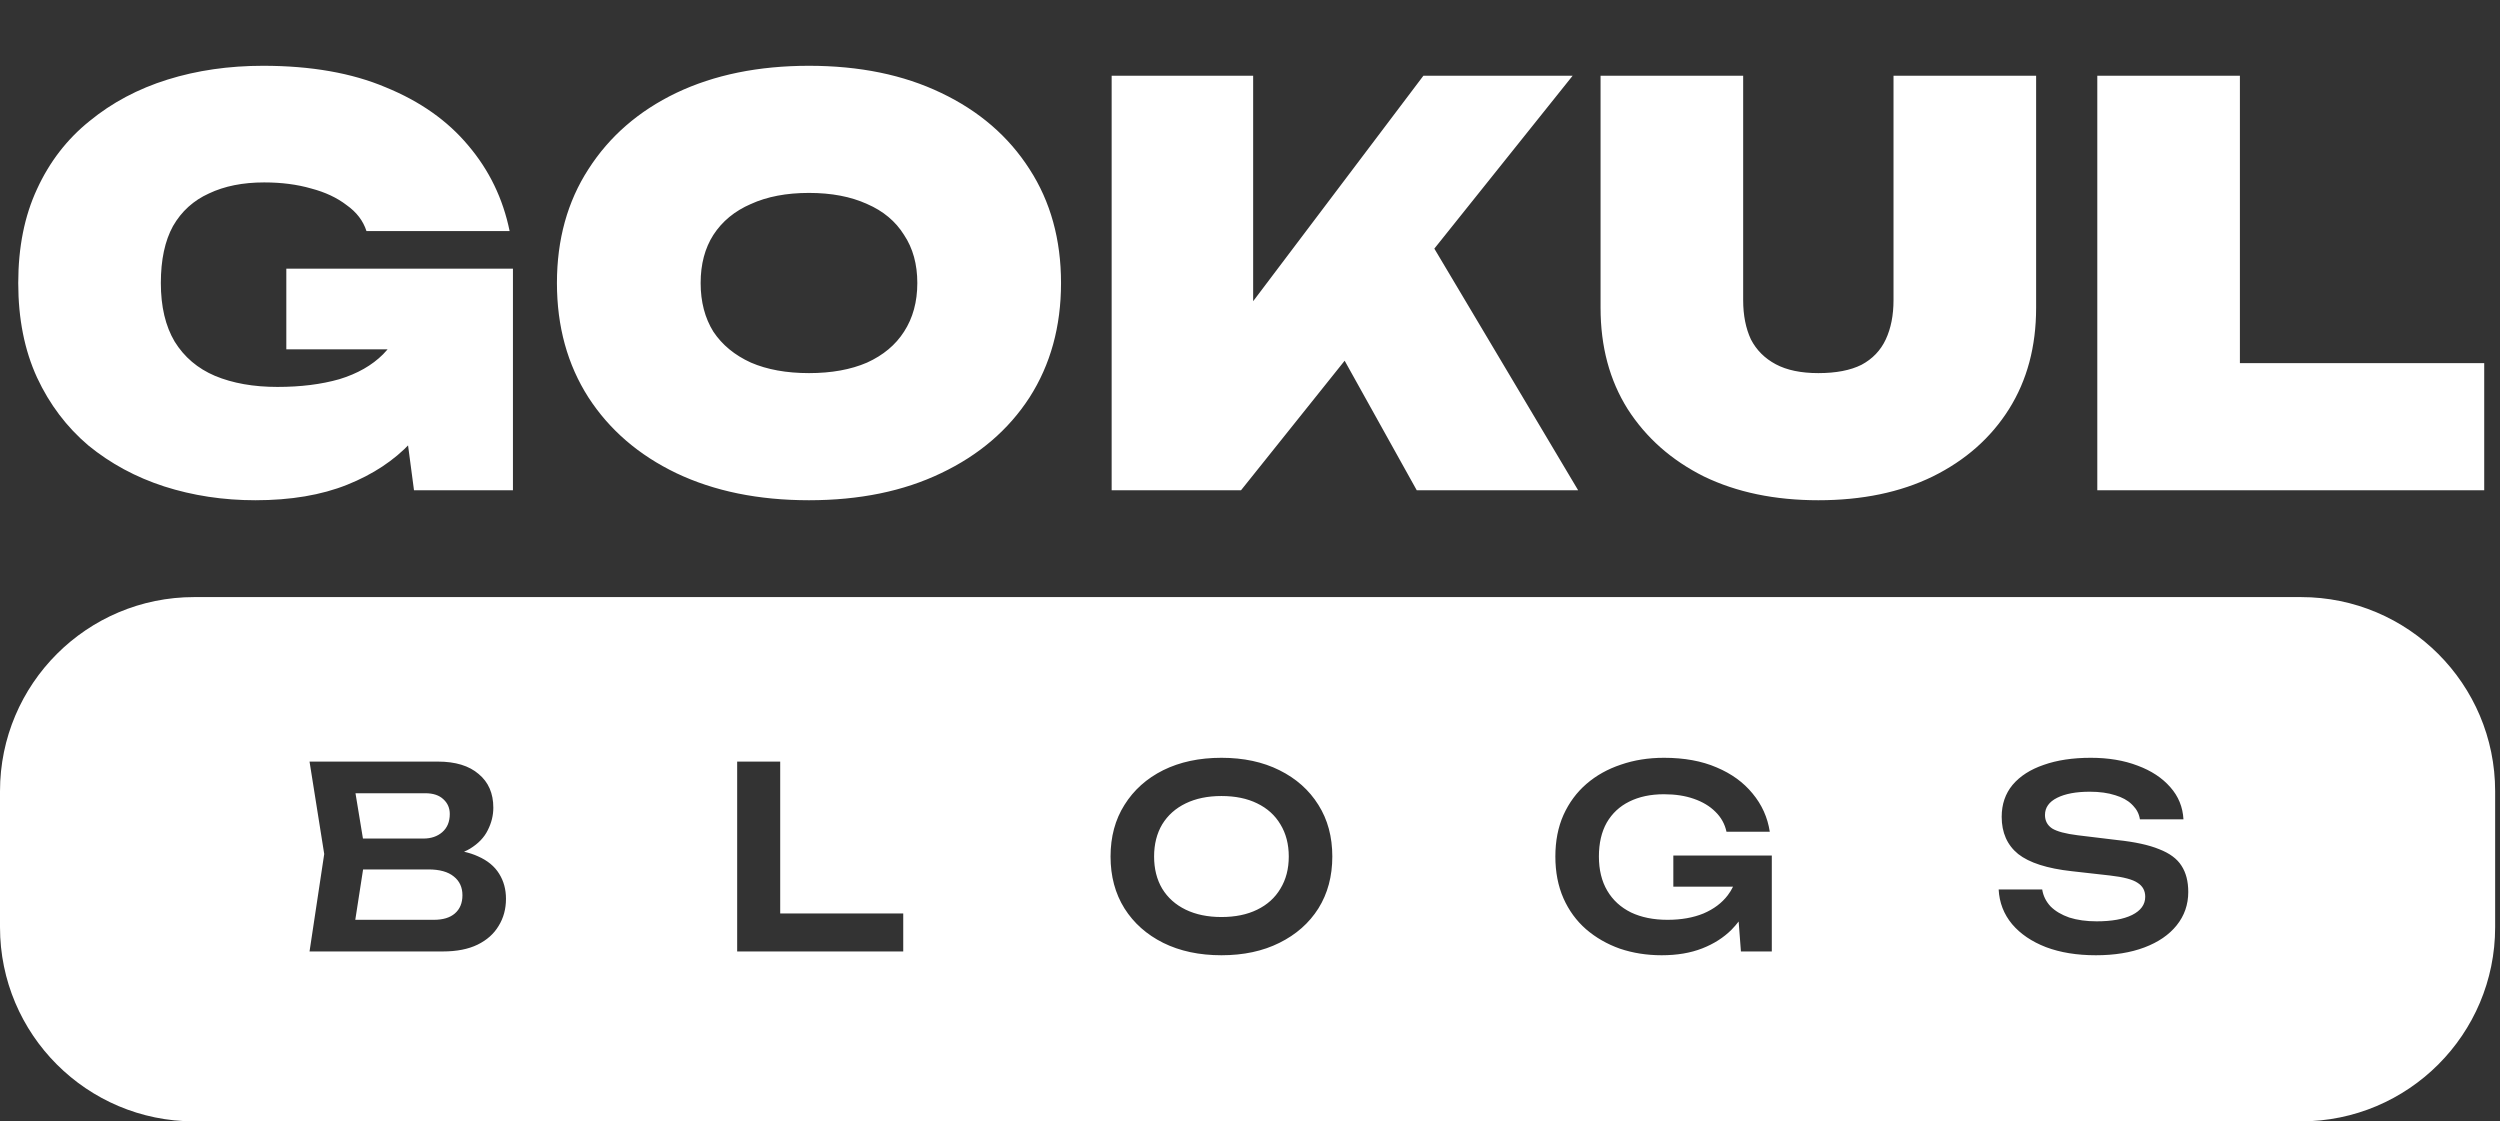 <svg width="515" height="231" viewBox="0 0 515 231" fill="none" xmlns="http://www.w3.org/2000/svg">
<rect x="0" y="0" width="515" height="231" fill="#333333" stroke="none"/>
<path d="M95.646 64.108C95.342 69.118 94.279 73.976 92.458 78.683C90.712 83.313 88.093 87.488 84.601 91.208C81.185 94.851 76.82 97.736 71.507 99.861C66.193 101.987 59.892 103.05 52.605 103.05C46.001 103.05 39.739 102.101 33.818 100.203C27.973 98.305 22.773 95.497 18.218 91.777C13.74 87.981 10.21 83.313 7.629 77.772C5.048 72.154 3.758 65.664 3.758 58.301C3.758 50.938 5.048 44.486 7.629 38.944C10.21 33.327 13.816 28.658 18.446 24.939C23.076 21.143 28.428 18.297 34.501 16.399C40.574 14.501 47.14 13.552 54.199 13.552C64.067 13.552 72.493 15.033 79.477 17.993C86.537 20.878 92.192 24.863 96.443 29.949C100.77 35.035 103.616 40.918 104.983 47.598H75.492C74.809 45.472 73.442 43.688 71.393 42.246C69.419 40.728 66.99 39.589 64.105 38.83C61.221 37.995 57.995 37.578 54.427 37.578C50.024 37.578 46.229 38.337 43.041 39.855C39.852 41.297 37.385 43.537 35.639 46.573C33.969 49.609 33.134 53.519 33.134 58.301C33.134 63.159 34.083 67.182 35.981 70.371C37.955 73.559 40.725 75.912 44.293 77.43C47.937 78.948 52.226 79.707 57.16 79.707C61.942 79.707 66.193 79.176 69.912 78.113C73.632 76.975 76.63 75.267 78.908 72.989C81.261 70.636 82.703 67.676 83.235 64.108H95.646ZM58.982 71.965V55.34H105.666V101H85.284L80.957 68.321L86.081 71.965H58.982ZM166.65 103.05C156.25 103.05 147.141 101.19 139.322 97.47C131.58 93.751 125.545 88.551 121.218 81.871C116.891 75.115 114.728 67.258 114.728 58.301C114.728 49.344 116.891 41.525 121.218 34.845C125.545 28.089 131.58 22.851 139.322 19.132C147.141 15.412 156.25 13.552 166.65 13.552C177.049 13.552 186.121 15.412 193.863 19.132C201.682 22.851 207.755 28.089 212.082 34.845C216.408 41.525 218.572 49.344 218.572 58.301C218.572 67.258 216.408 75.115 212.082 81.871C207.755 88.551 201.682 93.751 193.863 97.47C186.121 101.19 177.049 103.05 166.65 103.05ZM166.65 76.861C171.28 76.861 175.265 76.14 178.606 74.697C181.946 73.179 184.488 71.054 186.234 68.321C188.056 65.512 188.967 62.172 188.967 58.301C188.967 54.43 188.056 51.128 186.234 48.395C184.488 45.586 181.946 43.461 178.606 42.018C175.265 40.5 171.28 39.741 166.65 39.741C162.019 39.741 158.034 40.5 154.694 42.018C151.354 43.461 148.773 45.586 146.951 48.395C145.205 51.128 144.332 54.43 144.332 58.301C144.332 62.172 145.205 65.512 146.951 68.321C148.773 71.054 151.354 73.179 154.694 74.697C158.034 76.14 162.019 76.861 166.65 76.861ZM229 101V15.602H258.149V78.113L250.748 71.851L293.219 15.602H323.963L255.644 101H229ZM269.991 61.717L291.625 44.751L325.101 101H291.853L269.991 61.717ZM359.093 61.831C359.093 64.943 359.625 67.638 360.687 69.915C361.826 72.117 363.534 73.825 365.811 75.039C368.089 76.254 371.011 76.861 374.579 76.861C378.222 76.861 381.183 76.291 383.46 75.153C385.737 73.938 387.408 72.192 388.47 69.915C389.533 67.638 390.064 64.943 390.064 61.831V15.602H419.441V63.425C419.441 71.395 417.581 78.341 413.862 84.262C410.142 90.183 404.905 94.813 398.149 98.153C391.469 101.418 383.612 103.05 374.579 103.05C365.622 103.05 357.765 101.418 351.009 98.153C344.329 94.813 339.091 90.183 335.296 84.262C331.576 78.341 329.716 71.395 329.716 63.425V15.602H359.093V61.831ZM461.42 15.602V88.019L448.211 74.811H511.748V101H432.043V15.602H461.42Z" fill="white"/>
<path d="M474 123C496.091 123 514 140.909 514 163V191C514 213.091 496.091 231 474 231H40C17.909 231 0 213.091 0 191V163C1.03095e-06 140.909 17.909 123 40 123H474ZM251.615 156.105C247.061 156.105 243.063 156.958 239.621 158.661C236.214 160.365 233.554 162.746 231.642 165.806C229.73 168.83 228.774 172.376 228.773 176.443C228.773 180.511 229.729 184.075 231.642 187.135C233.554 190.159 236.214 192.523 239.621 194.227C243.063 195.93 247.061 196.782 251.615 196.782C256.17 196.782 260.15 195.93 263.558 194.227C266.999 192.523 269.677 190.159 271.589 187.135C273.501 184.075 274.457 180.511 274.457 176.443C274.457 172.376 273.501 168.83 271.589 165.806C269.677 162.746 266.999 160.365 263.558 158.661C260.15 156.958 256.17 156.105 251.615 156.105ZM342.776 156.105C339.578 156.105 336.623 156.575 333.911 157.514C331.199 158.418 328.835 159.738 326.818 161.477C324.802 163.215 323.22 165.354 322.072 167.892C320.96 170.395 320.404 173.245 320.404 176.443C320.404 179.642 320.96 182.511 322.072 185.049C323.185 187.552 324.732 189.673 326.714 191.411C328.73 193.149 331.06 194.488 333.702 195.427C336.379 196.331 339.247 196.782 342.307 196.782C345.47 196.782 348.252 196.313 350.65 195.374C353.049 194.435 355.066 193.149 356.7 191.515C357.228 190.976 357.714 190.413 358.162 189.827L358.63 196H364.992V176.235H344.706V182.649H357.008C356.707 183.275 356.344 183.866 355.918 184.423C354.701 186.022 353.032 187.274 350.911 188.178C348.79 189.047 346.322 189.481 343.506 189.481C340.621 189.481 338.118 188.977 335.997 187.969C333.876 186.926 332.242 185.431 331.095 183.484C329.947 181.537 329.374 179.19 329.374 176.443C329.374 173.697 329.913 171.368 330.99 169.456C332.103 167.544 333.65 166.1 335.632 165.127C337.648 164.119 340.03 163.615 342.776 163.615C345.106 163.615 347.157 163.928 348.93 164.554C350.737 165.179 352.215 166.066 353.362 167.213C354.544 168.36 355.31 169.734 355.657 171.333H364.575C364.123 168.378 362.94 165.754 361.028 163.459C359.151 161.164 356.683 159.373 353.623 158.087C350.564 156.766 346.948 156.105 342.776 156.105ZM430.705 156.105C426.985 156.105 423.751 156.592 421.005 157.565C418.258 158.504 416.121 159.878 414.591 161.686C413.096 163.493 412.348 165.683 412.348 168.256C412.348 171.524 413.478 174.079 415.738 175.922C418.033 177.73 421.718 178.912 426.794 179.469L434.668 180.355C437.449 180.668 439.344 181.172 440.353 181.867C441.395 182.528 441.917 183.484 441.917 184.735C441.917 186.335 441.013 187.586 439.205 188.49C437.432 189.359 434.998 189.794 431.904 189.794C429.784 189.794 427.906 189.533 426.272 189.012C424.673 188.456 423.387 187.691 422.413 186.718C421.474 185.71 420.901 184.545 420.692 183.224H411.723C411.862 185.935 412.783 188.317 414.486 190.368C416.19 192.385 418.52 193.966 421.475 195.113C424.43 196.226 427.854 196.782 431.748 196.782C435.572 196.782 438.91 196.244 441.761 195.166C444.612 194.088 446.819 192.576 448.384 190.629C449.983 188.647 450.782 186.352 450.782 183.745C450.782 181.555 450.313 179.747 449.374 178.321C448.47 176.896 446.941 175.766 444.785 174.932C442.664 174.062 439.796 173.436 436.181 173.054L427.993 172.063C425.49 171.751 423.734 171.281 422.726 170.655C421.752 169.995 421.266 169.073 421.266 167.892C421.266 166.362 422.1 165.179 423.769 164.345C425.437 163.51 427.68 163.094 430.496 163.094C432.513 163.094 434.269 163.337 435.764 163.823C437.165 164.247 438.276 164.854 439.097 165.645L439.416 165.964C440.19 166.764 440.659 167.702 440.822 168.777H449.792C449.653 166.24 448.749 164.032 447.08 162.154C445.411 160.242 443.169 158.765 440.353 157.722C437.537 156.644 434.321 156.105 430.705 156.105ZM63.764 156.888L66.789 175.922L63.764 196H91.194C94.08 196 96.479 195.53 98.392 194.592C100.304 193.653 101.746 192.366 102.72 190.732C103.728 189.099 104.232 187.239 104.232 185.153C104.232 183.206 103.763 181.485 102.824 179.99C101.886 178.461 100.425 177.261 98.443 176.392C97.59 176.002 96.64 175.691 95.594 175.456C96.034 175.266 96.446 175.057 96.827 174.827C98.531 173.784 99.748 172.515 100.478 171.021C101.242 169.526 101.625 167.978 101.625 166.379C101.625 163.424 100.616 161.112 98.6 159.443C96.618 157.74 93.82 156.888 90.204 156.888H63.764ZM151.857 156.888V196H186.067V188.178H160.723V156.888H151.857ZM88.274 179.104C90.569 179.104 92.307 179.59 93.489 180.563C94.671 181.502 95.263 182.789 95.263 184.423C95.263 186.022 94.741 187.274 93.698 188.178C92.69 189.047 91.246 189.481 89.369 189.481H73.189L74.796 179.104H88.274ZM251.615 163.98C254.466 163.98 256.918 164.484 258.969 165.492C261.055 166.5 262.654 167.943 263.767 169.82C264.914 171.698 265.487 173.906 265.487 176.443C265.487 178.981 264.914 181.189 263.767 183.066C262.654 184.944 261.055 186.387 258.969 187.396C256.918 188.404 254.466 188.907 251.615 188.907C248.799 188.907 246.349 188.404 244.263 187.396C242.177 186.387 240.559 184.944 239.412 183.066C238.3 181.189 237.743 178.981 237.743 176.443C237.743 173.906 238.3 171.698 239.412 169.82C240.559 167.943 242.177 166.5 244.263 165.492C246.349 164.484 248.799 163.98 251.615 163.98ZM87.597 163.406C89.231 163.406 90.482 163.824 91.352 164.658C92.221 165.458 92.655 166.466 92.655 167.683C92.655 169.282 92.134 170.534 91.091 171.438C90.083 172.307 88.796 172.741 87.231 172.741H74.766L73.23 163.406H87.597Z" fill="white"/>
</svg>
